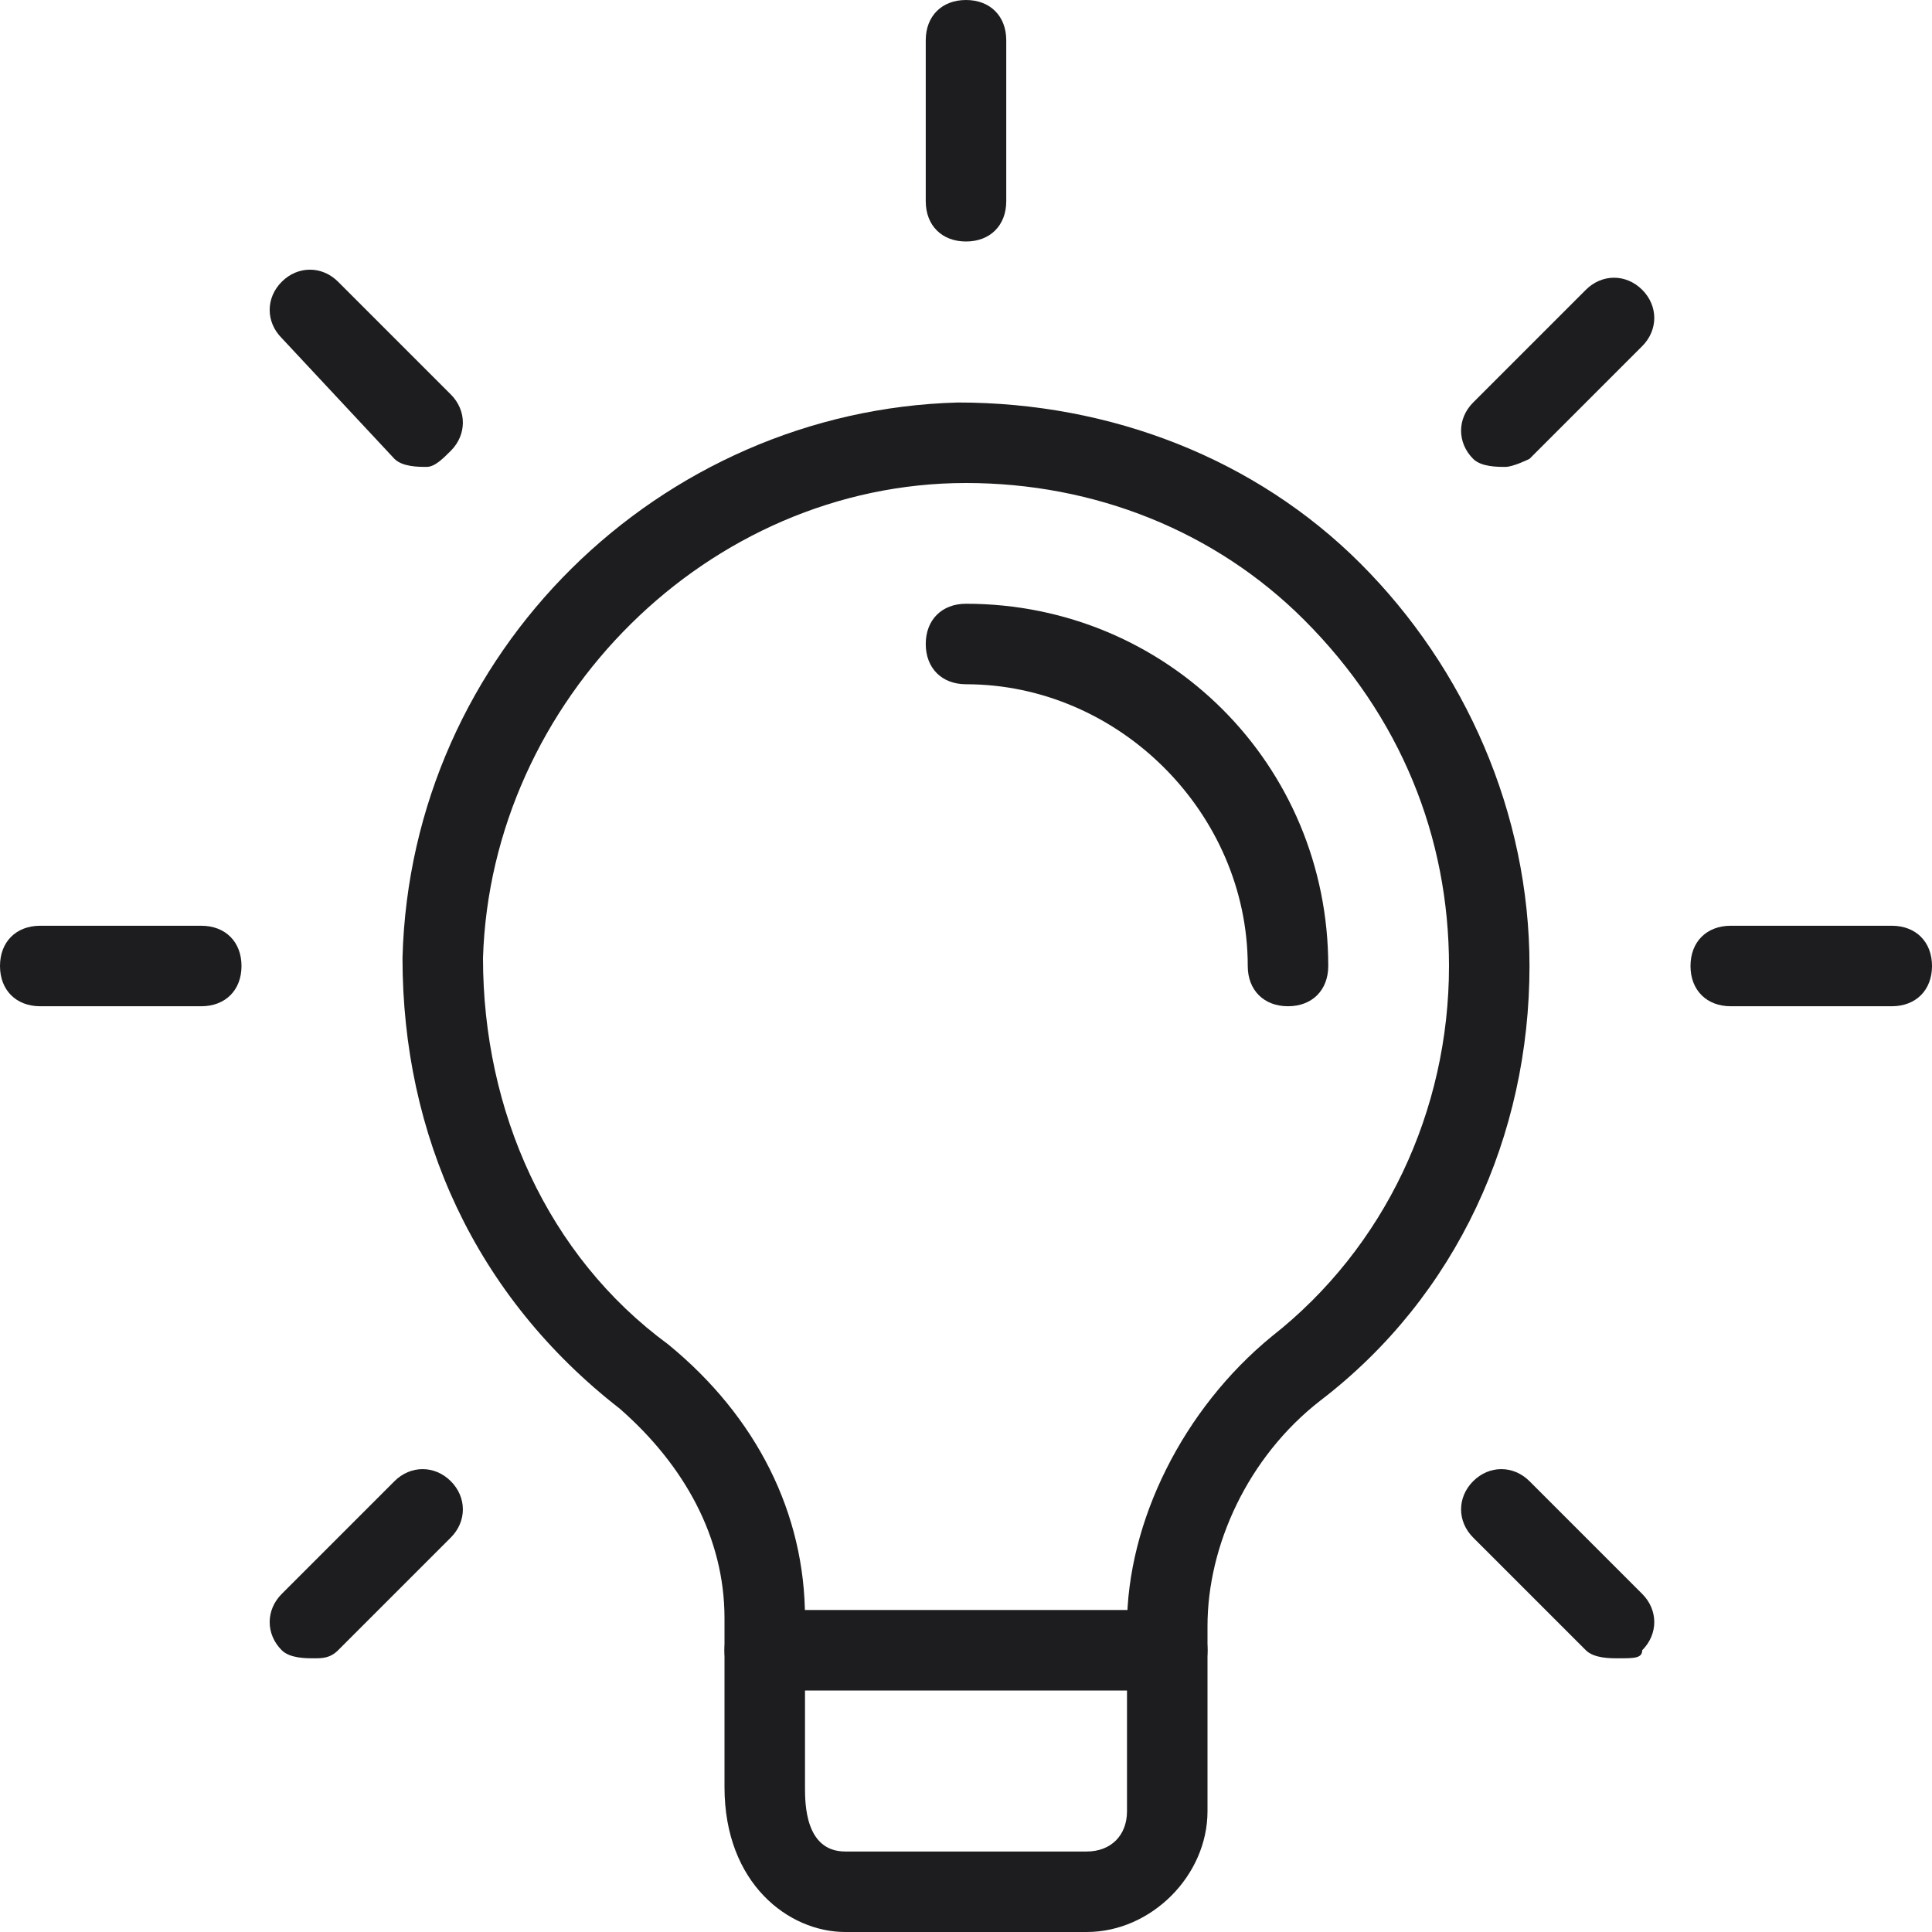 <svg width="512" height="512" viewBox="0 0 512 512" fill="none" xmlns="http://www.w3.org/2000/svg">
<g clip-path="url(#clip0_2210_46)">
<path d="M288 512H224C209.067 512 192 499.2 192 473.6V428.8C192 407.467 181.333 388.267 164.267 373.333C125.867 343.467 106.667 300.8 106.667 253.867C108.8 172.8 174.933 108.8 253.867 106.667C294.4 106.667 332.8 121.6 360.533 149.333C388.267 177.067 405.333 215.467 405.333 256C405.333 300.8 386.133 343.467 349.867 371.2C330.667 386.133 320 409.6 320 430.933V480C320 497.067 305.067 512 288 512ZM256 128C187.733 128 130.133 185.6 128 253.867C128 294.4 145.067 332.8 177.067 356.267C200.533 375.467 213.333 401.067 213.333 428.8V473.6C213.333 477.867 213.333 490.667 224 490.667H288C294.4 490.667 298.667 486.4 298.667 480V430.933C298.667 403.2 313.6 373.333 337.067 354.133C366.933 330.667 384 294.4 384 256C384 221.867 371.2 189.867 345.6 164.267C322.133 140.8 290.133 128 256 128Z" fill="#1D1D1F"/>
<path d="M309.333 448H202.667C196.267 448 192 443.733 192 437.333C192 430.933 196.267 426.667 202.667 426.667H309.333C315.733 426.667 320 430.933 320 437.333C320 443.733 315.733 448 309.333 448Z" fill="#1D1D1F"/>
<path d="M256 64C249.6 64 245.333 59.733 245.333 53.333V10.667C245.333 4.267 249.6 0 256 0C262.4 0 266.667 4.267 266.667 10.667V53.333C266.667 59.733 262.4 64 256 64Z" fill="#1D1D1F"/>
<path d="M398.934 123.733C396.8 123.733 392.534 123.733 390.4 121.6C386.134 117.333 386.134 110.933 390.4 106.667L420.267 76.8C424.534 72.533 430.934 72.533 435.2 76.8C439.467 81.067 439.467 87.467 435.2 91.733L405.334 121.6C405.334 121.6 401.067 123.733 398.934 123.733Z" fill="#1D1D1F"/>
<path d="M501.333 266.667H458.667C452.267 266.667 448 262.4 448 256C448 249.6 452.267 245.333 458.667 245.333H501.333C507.733 245.333 512 249.6 512 256C512 262.4 507.733 266.667 501.333 266.667Z" fill="#1D1D1F"/>
<path d="M428.8 439.467C426.667 439.467 422.4 439.467 420.267 437.333L390.4 407.467C386.134 403.2 386.134 396.8 390.4 392.533C394.667 388.267 401.067 388.267 405.334 392.533L435.2 422.4C439.467 426.667 439.467 433.067 435.2 437.333C435.2 439.467 433.067 439.467 428.8 439.467Z" fill="#1D1D1F"/>
<path d="M83.2 439.467C81.067 439.467 76.8 439.467 74.667 437.333C70.4 433.067 70.4 426.667 74.667 422.4L104.533 392.533C108.8 388.267 115.2 388.267 119.467 392.533C123.733 396.8 123.733 403.2 119.467 407.467L89.6 437.333C87.467 439.467 85.334 439.467 83.2 439.467Z" fill="#1D1D1F"/>
<path d="M53.333 266.667H10.667C4.267 266.667 0 262.4 0 256C0 249.6 4.267 245.333 10.667 245.333H53.333C59.733 245.333 64 249.6 64 256C64 262.4 59.733 266.667 53.333 266.667Z" fill="#1D1D1F"/>
<path d="M113.067 123.733C110.933 123.733 106.667 123.733 104.533 121.6L74.667 89.6C70.4 85.333 70.4 78.933 74.667 74.667C78.933 70.4 85.334 70.4 89.6 74.667L119.467 104.533C123.733 108.8 123.733 115.2 119.467 119.467C117.333 121.6 115.2 123.733 113.067 123.733Z" fill="#1D1D1F"/>
<path d="M341.333 266.667C334.933 266.667 330.667 262.4 330.667 256C330.667 215.467 296.533 181.333 256 181.333C249.6 181.333 245.333 177.067 245.333 170.667C245.333 164.267 249.6 160 256 160C309.333 160 352 202.667 352 256C352 262.4 347.733 266.667 341.333 266.667Z" fill="#1D1D1F"/>
</g>
<defs>
<clipPath id="clip0_2210_46">
<rect width="512" height="512" fill="white"/>
</clipPath>
</defs>
</svg>
